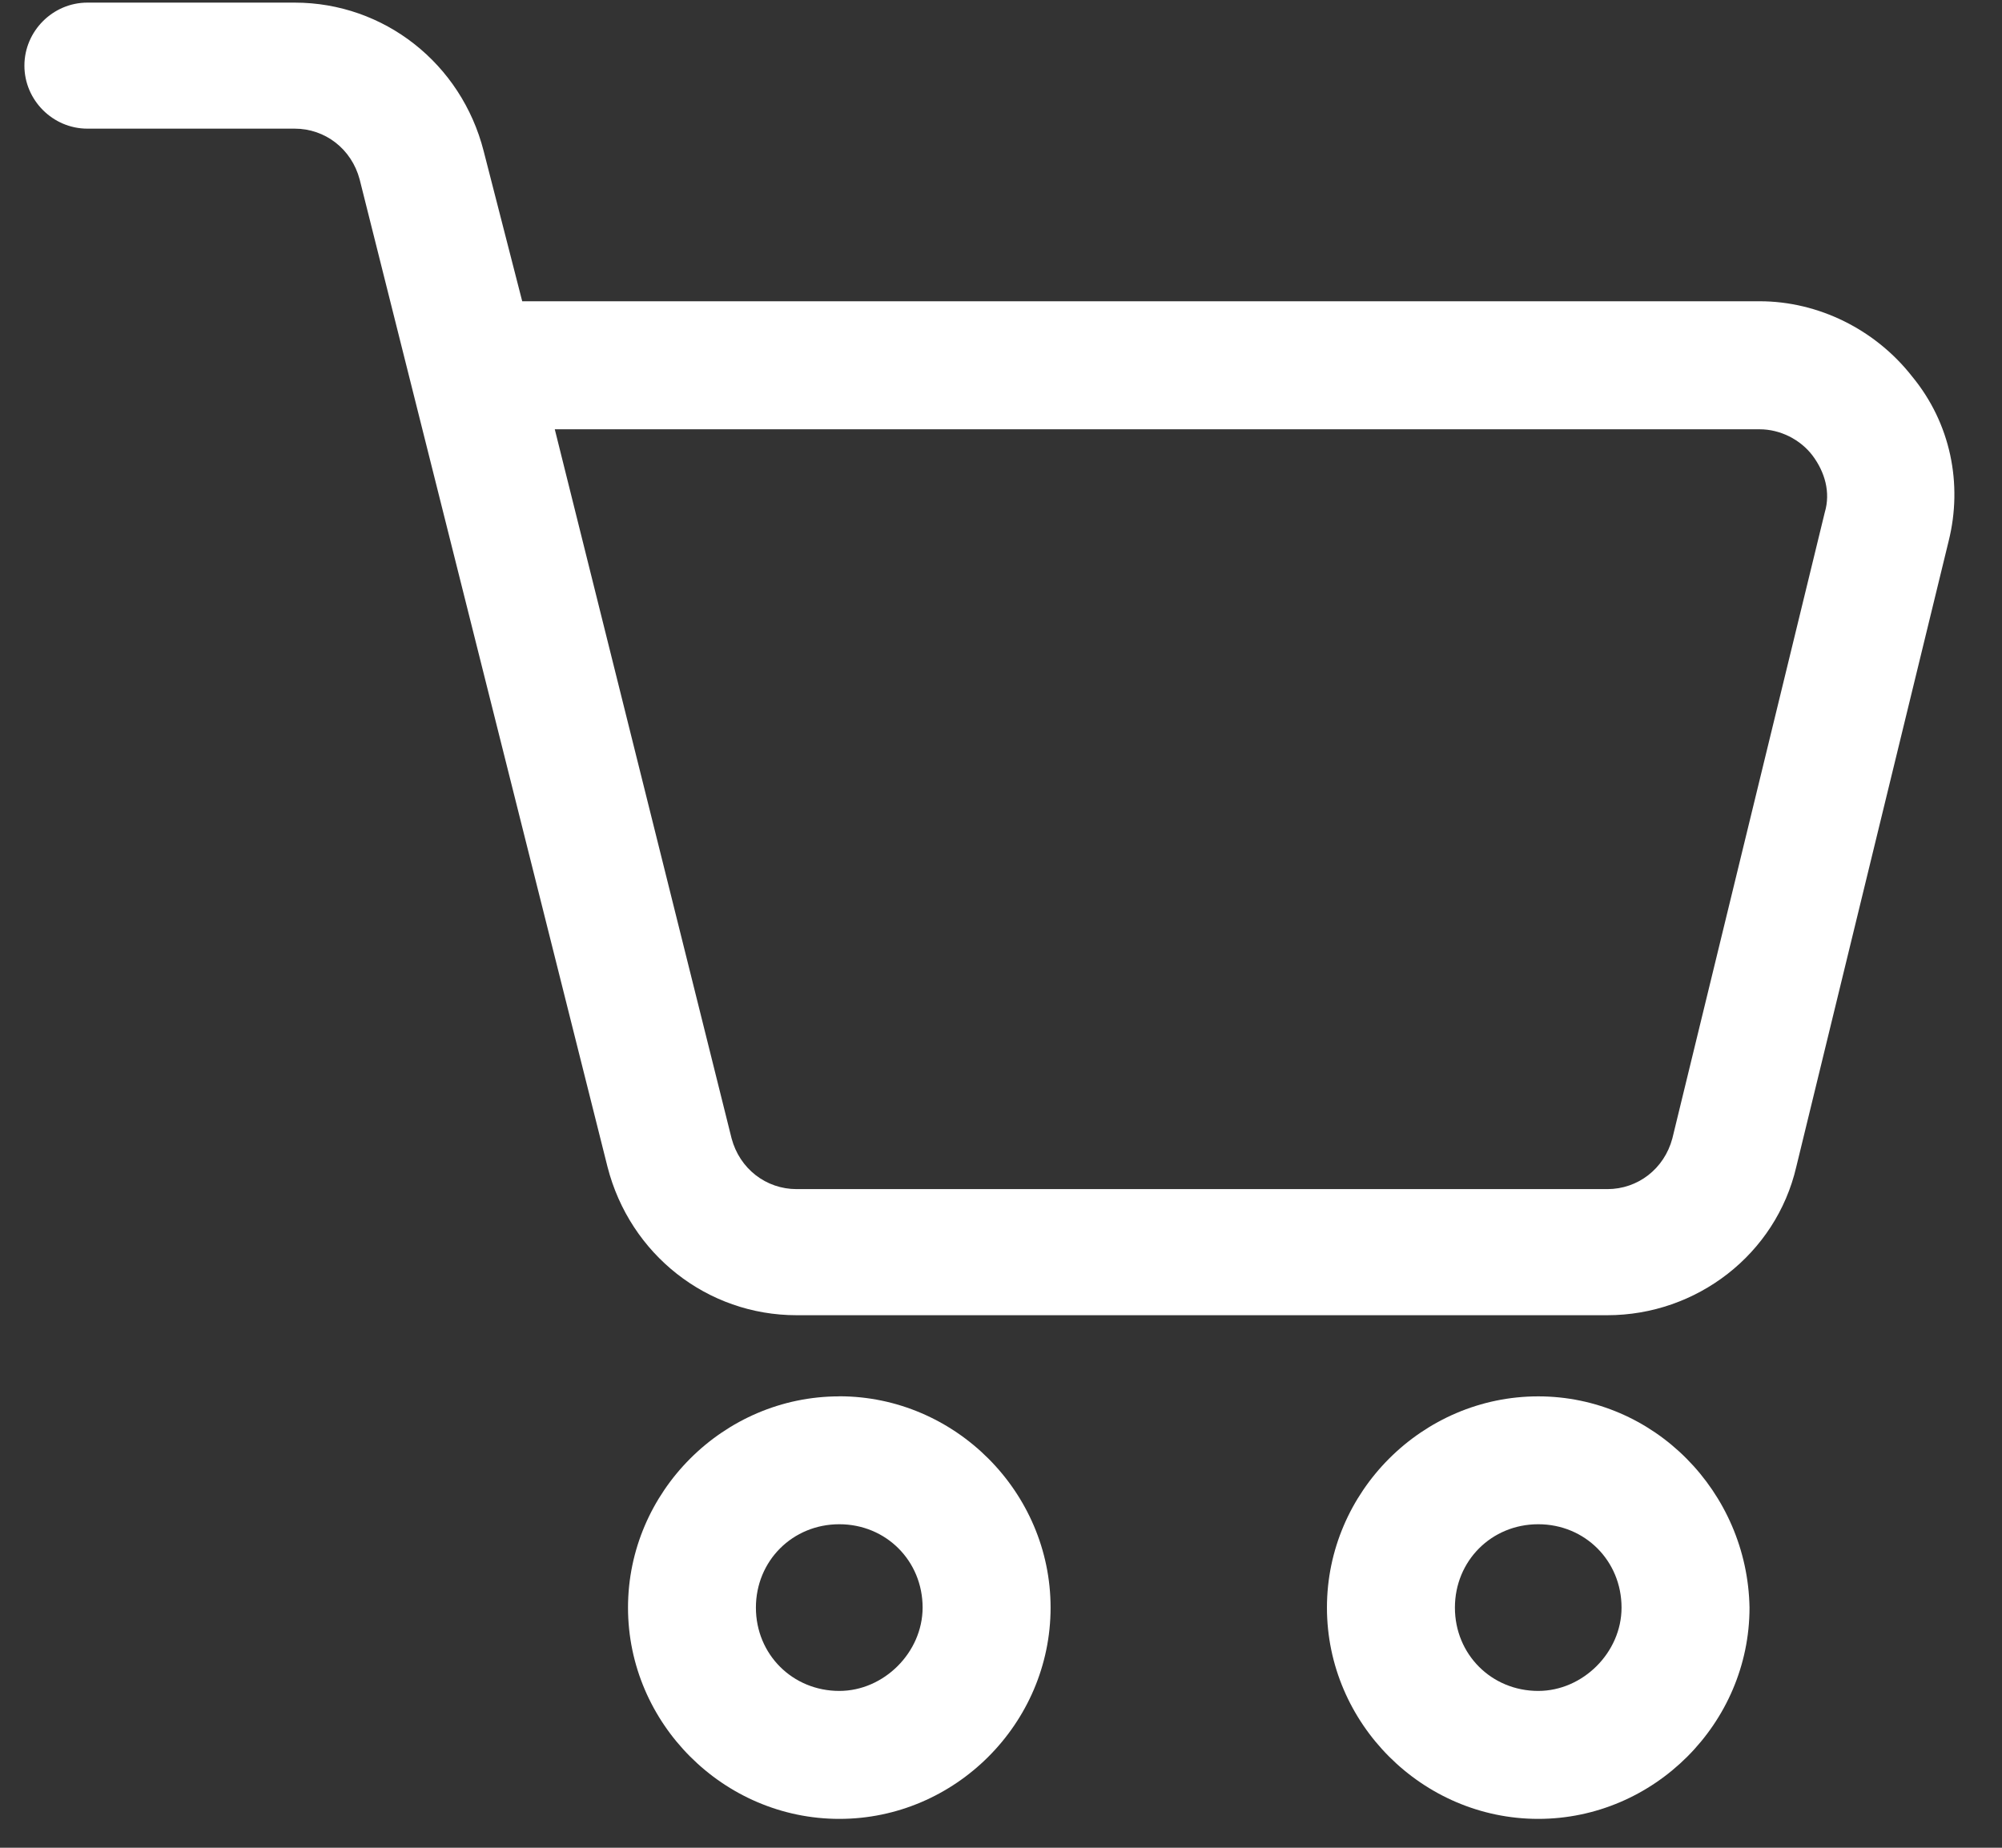 <svg width="26" height="24" viewBox="0 0 26 24" fill="none" xmlns="http://www.w3.org/2000/svg">
<rect x="0" y="0" width="26" height="24" fill="#333333" stroke="none"/>
<path d="M24.832 4.889C24.357 4.282 23.618 3.913 22.853 3.913H6.782L6.281 1.961C5.991 0.826 4.989 0.034 3.827 0.034H1.135C0.687 0.034 0.317 0.403 0.317 0.853C0.317 1.301 0.686 1.671 1.135 1.671H3.827C4.223 1.671 4.566 1.935 4.671 2.331L7.89 15.157C8.181 16.292 9.183 17.083 10.345 17.083H20.874C22.034 17.083 23.064 16.292 23.328 15.157L25.307 7.028C25.492 6.288 25.334 5.497 24.832 4.889L24.832 4.889ZM23.698 6.657L21.719 14.786C21.614 15.181 21.271 15.445 20.875 15.445H10.345C9.949 15.445 9.606 15.181 9.501 14.786L7.205 5.576H22.854C23.118 5.576 23.382 5.708 23.541 5.919C23.698 6.13 23.777 6.393 23.698 6.657L23.698 6.657Z" fill="white"/>
<path d="M10.9 18.137C9.396 18.137 8.156 19.377 8.156 20.881C8.156 22.384 9.396 23.625 10.9 23.625C12.404 23.626 13.644 22.386 13.644 20.881C13.644 19.377 12.403 18.136 10.9 18.136V18.137ZM10.9 21.963C10.293 21.963 9.817 21.488 9.817 20.881C9.817 20.273 10.293 19.798 10.9 19.798C11.507 19.798 11.982 20.273 11.982 20.881C11.981 21.462 11.48 21.963 10.9 21.963Z" fill="white"/>
<path d="M19.977 18.137C18.473 18.137 17.233 19.377 17.233 20.881C17.233 22.384 18.473 23.625 19.977 23.625C21.481 23.625 22.721 22.384 22.721 20.881C22.695 19.378 21.481 18.137 19.977 18.137ZM19.977 21.963C19.37 21.963 18.895 21.488 18.895 20.881C18.895 20.273 19.37 19.798 19.977 19.798C20.584 19.798 21.059 20.273 21.059 20.881C21.059 21.462 20.558 21.963 19.977 21.963Z" fill="white"/>
</svg>
